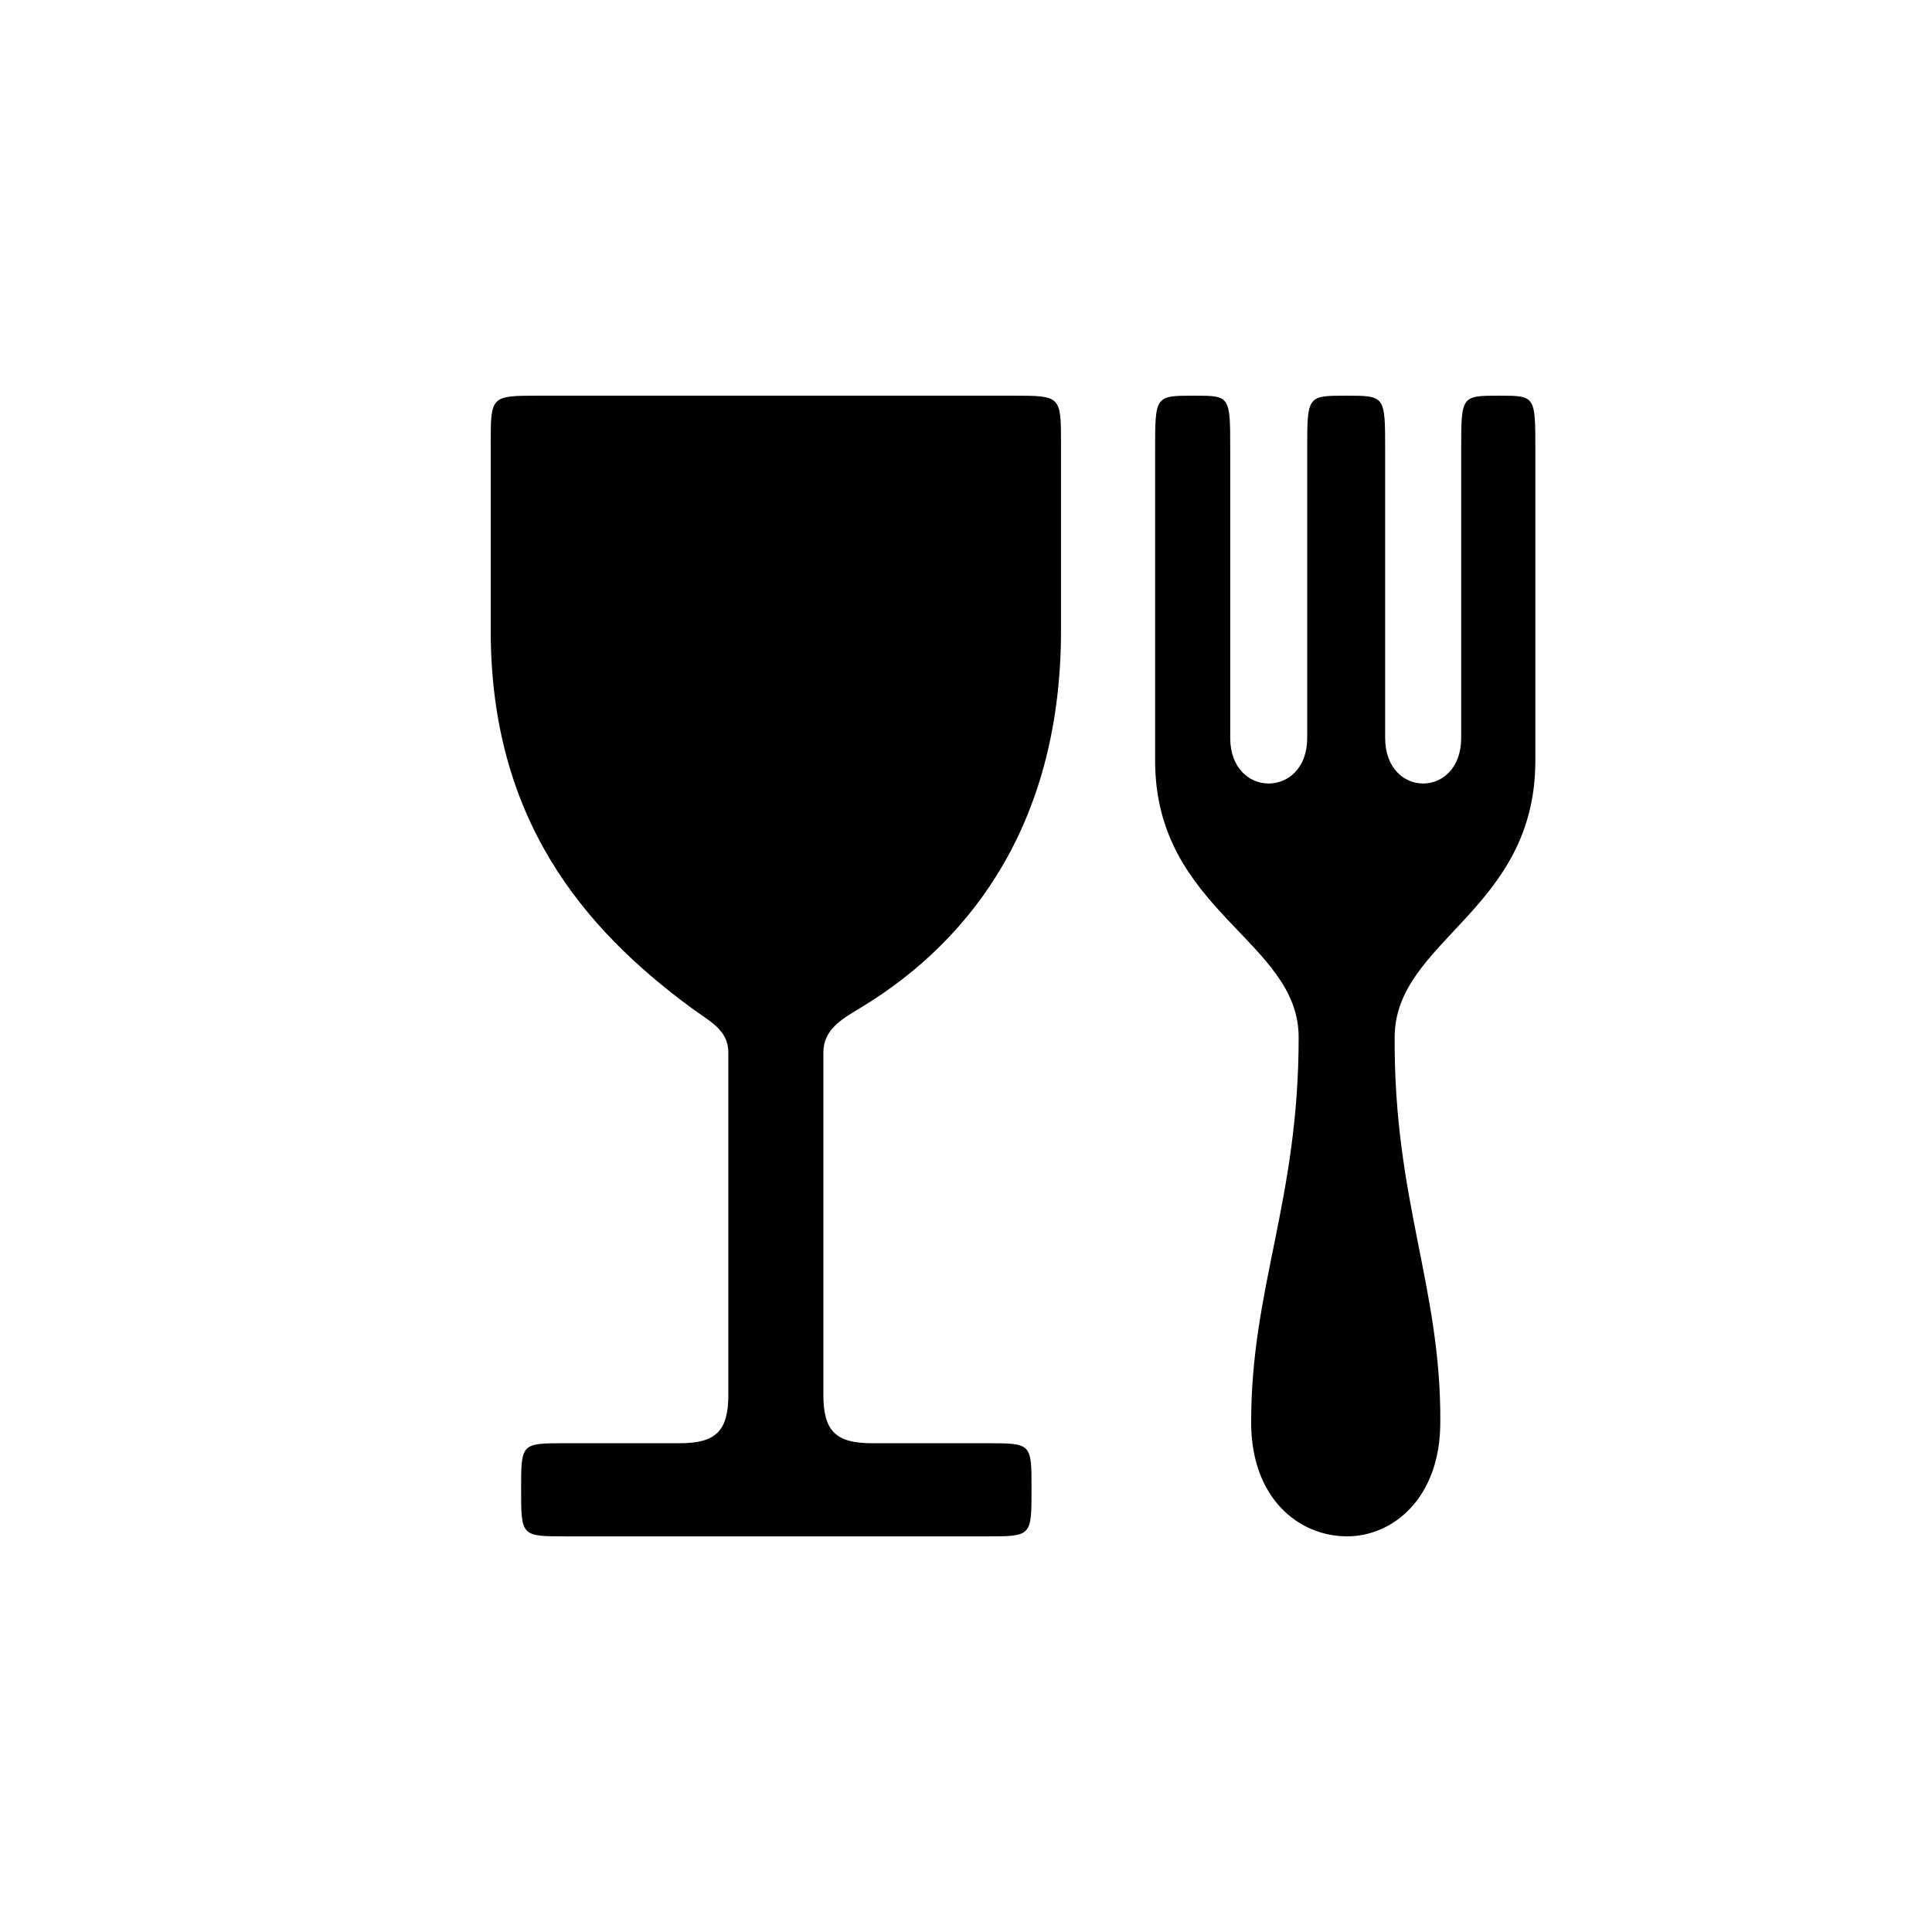 <?xml version="1.0" encoding="UTF-8"?>
<!-- The Best Svg Icon site in the world: iconSvg.co, Visit us! https://iconsvg.co -->
<svg fill="#000000" width="800px" height="800px" version="1.1" viewBox="144 144 512 512" xmlns="http://www.w3.org/2000/svg">
 <path d="m412.34 248.86h-125.45c-12.848 0-12.848 0-12.848 12.848v49.375c0 49.879 24.434 78.848 53.152 100.01 4.785 3.527 9.824 5.793 9.824 11.84v90.688c0 9.574-3.273 12.848-12.848 12.848h-30.23c-11.84 0-11.84 0-11.84 12.09 0 12.594 0 12.594 11.84 12.594h111.59c11.84 0 11.84 0 11.84-12.594 0-12.09 0-12.09-11.84-12.09h-30.48c-9.574 0-12.848-3.273-12.848-12.848v-90.688c0-6.047 4.785-8.816 9.824-11.84 30.48-18.391 53.152-50.383 53.152-100.01v-49.375c0-12.848 0-12.848-12.848-12.848zm128.97 0c-10.078 0-10.078 0-10.078 14.359v76.328c0 16.121-20.152 16.121-20.152 0v-76.328c0-14.359 0-14.359-10.328-14.359-10.328 0-10.328 0-10.328 14.359v76.328c0 16.121-20.402 16.121-20.402 0v-76.328c0-14.359 0-14.359-9.574-14.359-10.328 0-10.328 0-10.328 14.359v82.371c0 39.801 38.039 47.609 38.039 73.305 0 43.328-12.594 66.25-12.594 102.02 0 20.152 12.594 30.23 25.441 30.23 12.09 0 24.688-10.078 24.688-30.23 0.25-35.77-12.344-58.695-12.09-102.02 0-25.695 37.281-33.504 37.281-73.305v-82.371c0-14.359 0-14.359-9.574-14.359z"/>
</svg>